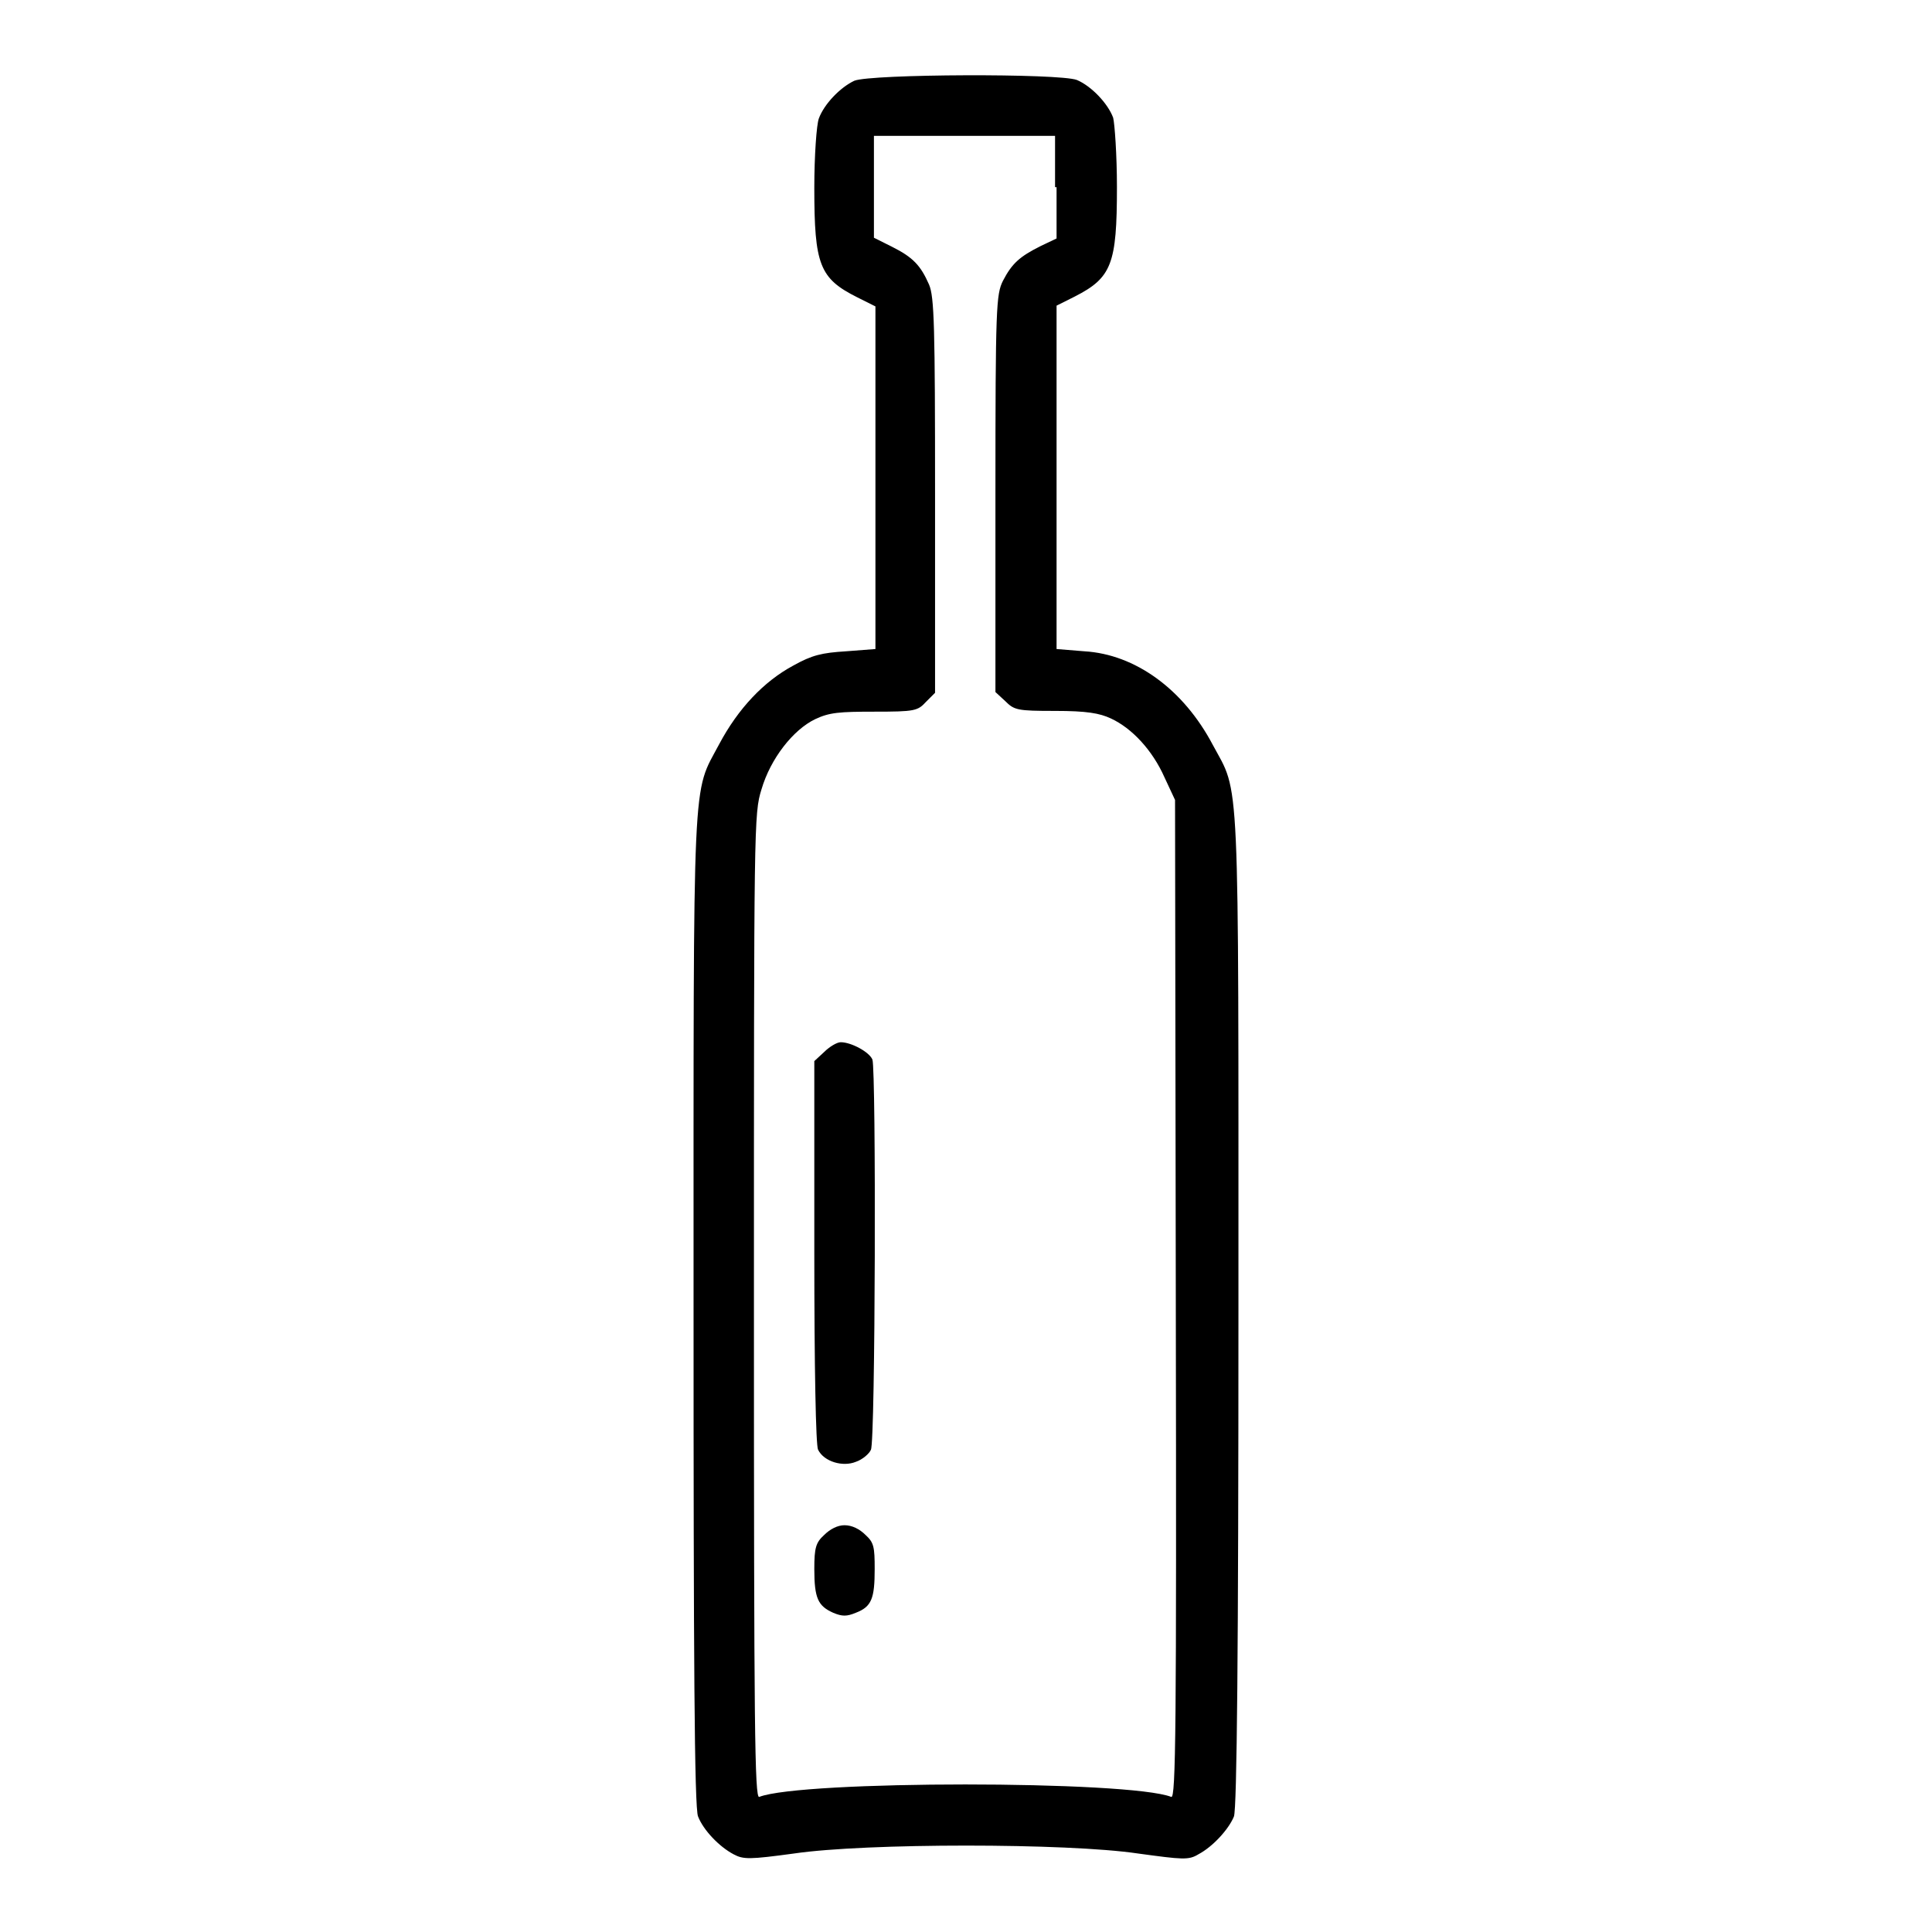 <?xml version="1.0" encoding="utf-8"?>
<!-- Svg Vector Icons : http://www.onlinewebfonts.com/icon -->
<!DOCTYPE svg PUBLIC "-//W3C//DTD SVG 1.1//EN" "http://www.w3.org/Graphics/SVG/1.1/DTD/svg11.dtd">
<svg version="1.1" xmlns="http://www.w3.org/2000/svg" xmlns:xlink="http://www.w3.org/1999/xlink" x="0px" y="0px" viewBox="0 0 256 256" enable-background="new 0 0 256 256" xml:space="preserve">
<g><g><g><path fill="#000000" d="M113.2,10.7c-1.9,0.9-4,3.1-4.7,5c-0.3,0.8-0.6,4.9-0.6,9.2c0,10.2,0.7,12,5.7,14.5l2.4,1.2v22.7v22.7l-3.9,0.3c-3.2,0.2-4.5,0.5-7,1.9c-3.9,2.1-7.3,5.7-9.8,10.4c-3.6,6.8-3.4,2.2-3.4,75c0,45.2,0.1,66.1,0.6,67.1c0.7,1.8,2.8,4,4.7,5c1.3,0.7,2.1,0.7,8-0.1c9.5-1.4,36.2-1.4,45.6,0c5.9,0.8,6.7,0.9,8,0.1c1.9-1,4-3.3,4.7-5c0.4-1,0.6-21.9,0.6-67.1c0-72.8,0.2-68.2-3.4-74.9c-3.9-7.4-10.3-12-17-12.4L140,86V63.3V40.5l2.4-1.2c4.9-2.5,5.6-4.3,5.6-14.5c0-4.3-0.3-8.4-0.5-9.2c-0.7-1.9-2.9-4.2-4.8-5C140.4,9.7,115.4,9.8,113.2,10.7z M140,24.8v6.8l-2.1,1c-2.8,1.4-3.8,2.3-5,4.6c-0.9,1.8-1,3.4-1,28.2v26.3l1.3,1.2c1.2,1.2,1.6,1.3,6.6,1.3c4.2,0,5.9,0.3,7.4,1c2.8,1.3,5.5,4.2,7.1,7.8l1.4,3l0.1,66.2c0.1,57,0,66.1-0.6,65.9c-5.6-2.2-49-2.2-54.6,0c-0.6,0.2-0.7-9.2-0.7-65c0-64.1,0-65.3,1-68.5c1.2-4.1,4.2-7.9,7.1-9.3c1.9-0.9,3.2-1,7.9-1c5.3,0,5.7-0.1,6.8-1.3l1.2-1.2V65.6c0-22.3-0.1-26.3-0.8-27.9c-1.1-2.5-2.1-3.6-4.9-5l-2.4-1.2v-6.8V18h12h12V24.8z"/><path fill="#000000" d="M109.2,139.4l-1.3,1.2v25.3c0,15.3,0.2,25.7,0.5,26.2c0.8,1.6,3.3,2.3,5,1.6c0.9-0.3,1.8-1.1,2-1.6c0.6-1,0.7-50.3,0.2-51.7c-0.4-1-2.8-2.3-4.2-2.3C110.9,138.1,109.9,138.7,109.2,139.4z"/><path fill="#000000" d="M109.2,203.4c-1.1,1-1.3,1.7-1.3,4.5c0,3.9,0.5,4.9,2.5,5.8c1.2,0.5,1.8,0.5,3,0c2.1-0.8,2.5-1.9,2.5-5.8c0-2.9-0.1-3.5-1.2-4.5c-0.8-0.8-1.8-1.3-2.8-1.3C111,202.1,110,202.6,109.2,203.4z"/></g></g></g>
</svg>